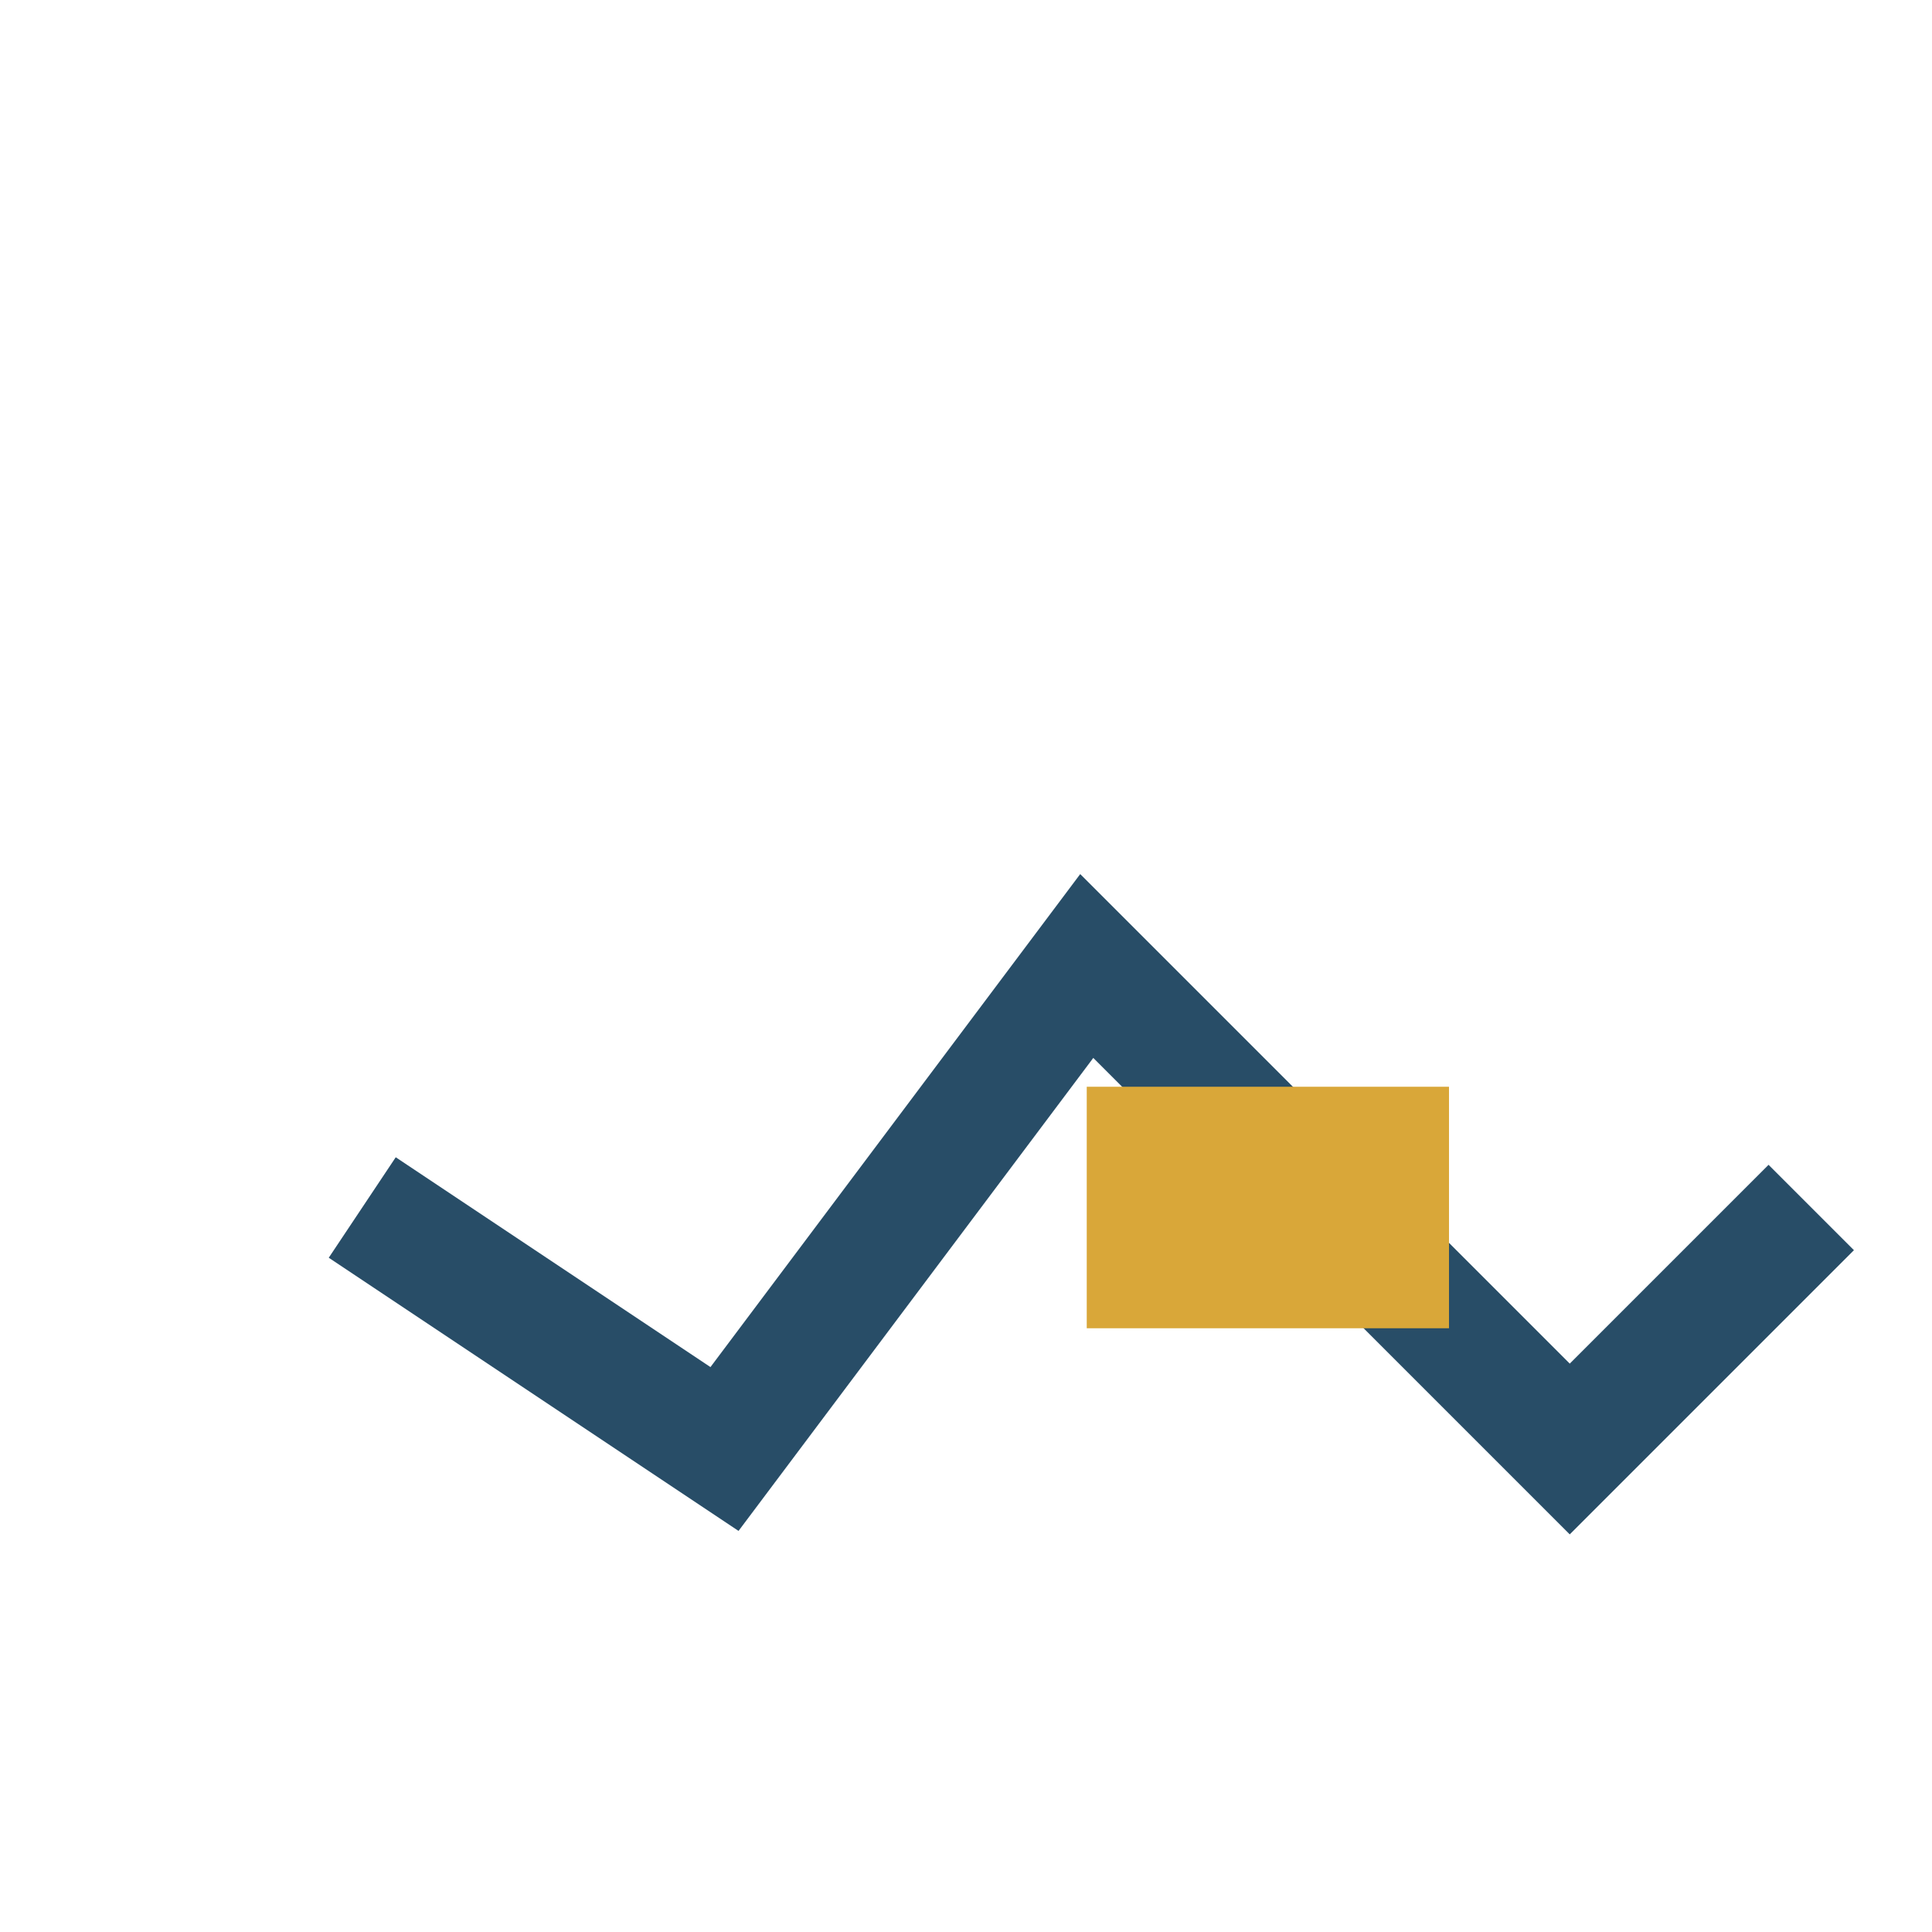 <?xml version="1.0" encoding="UTF-8"?>
<svg xmlns="http://www.w3.org/2000/svg" width="32" height="32" viewBox="0 0 32 32"><path d="M6 20l6 4 6-8 8 8 4-4" stroke="#284D67" stroke-width="2" fill="none"/><rect x="18" y="18" width="6" height="4" fill="#D9A739"/></svg>